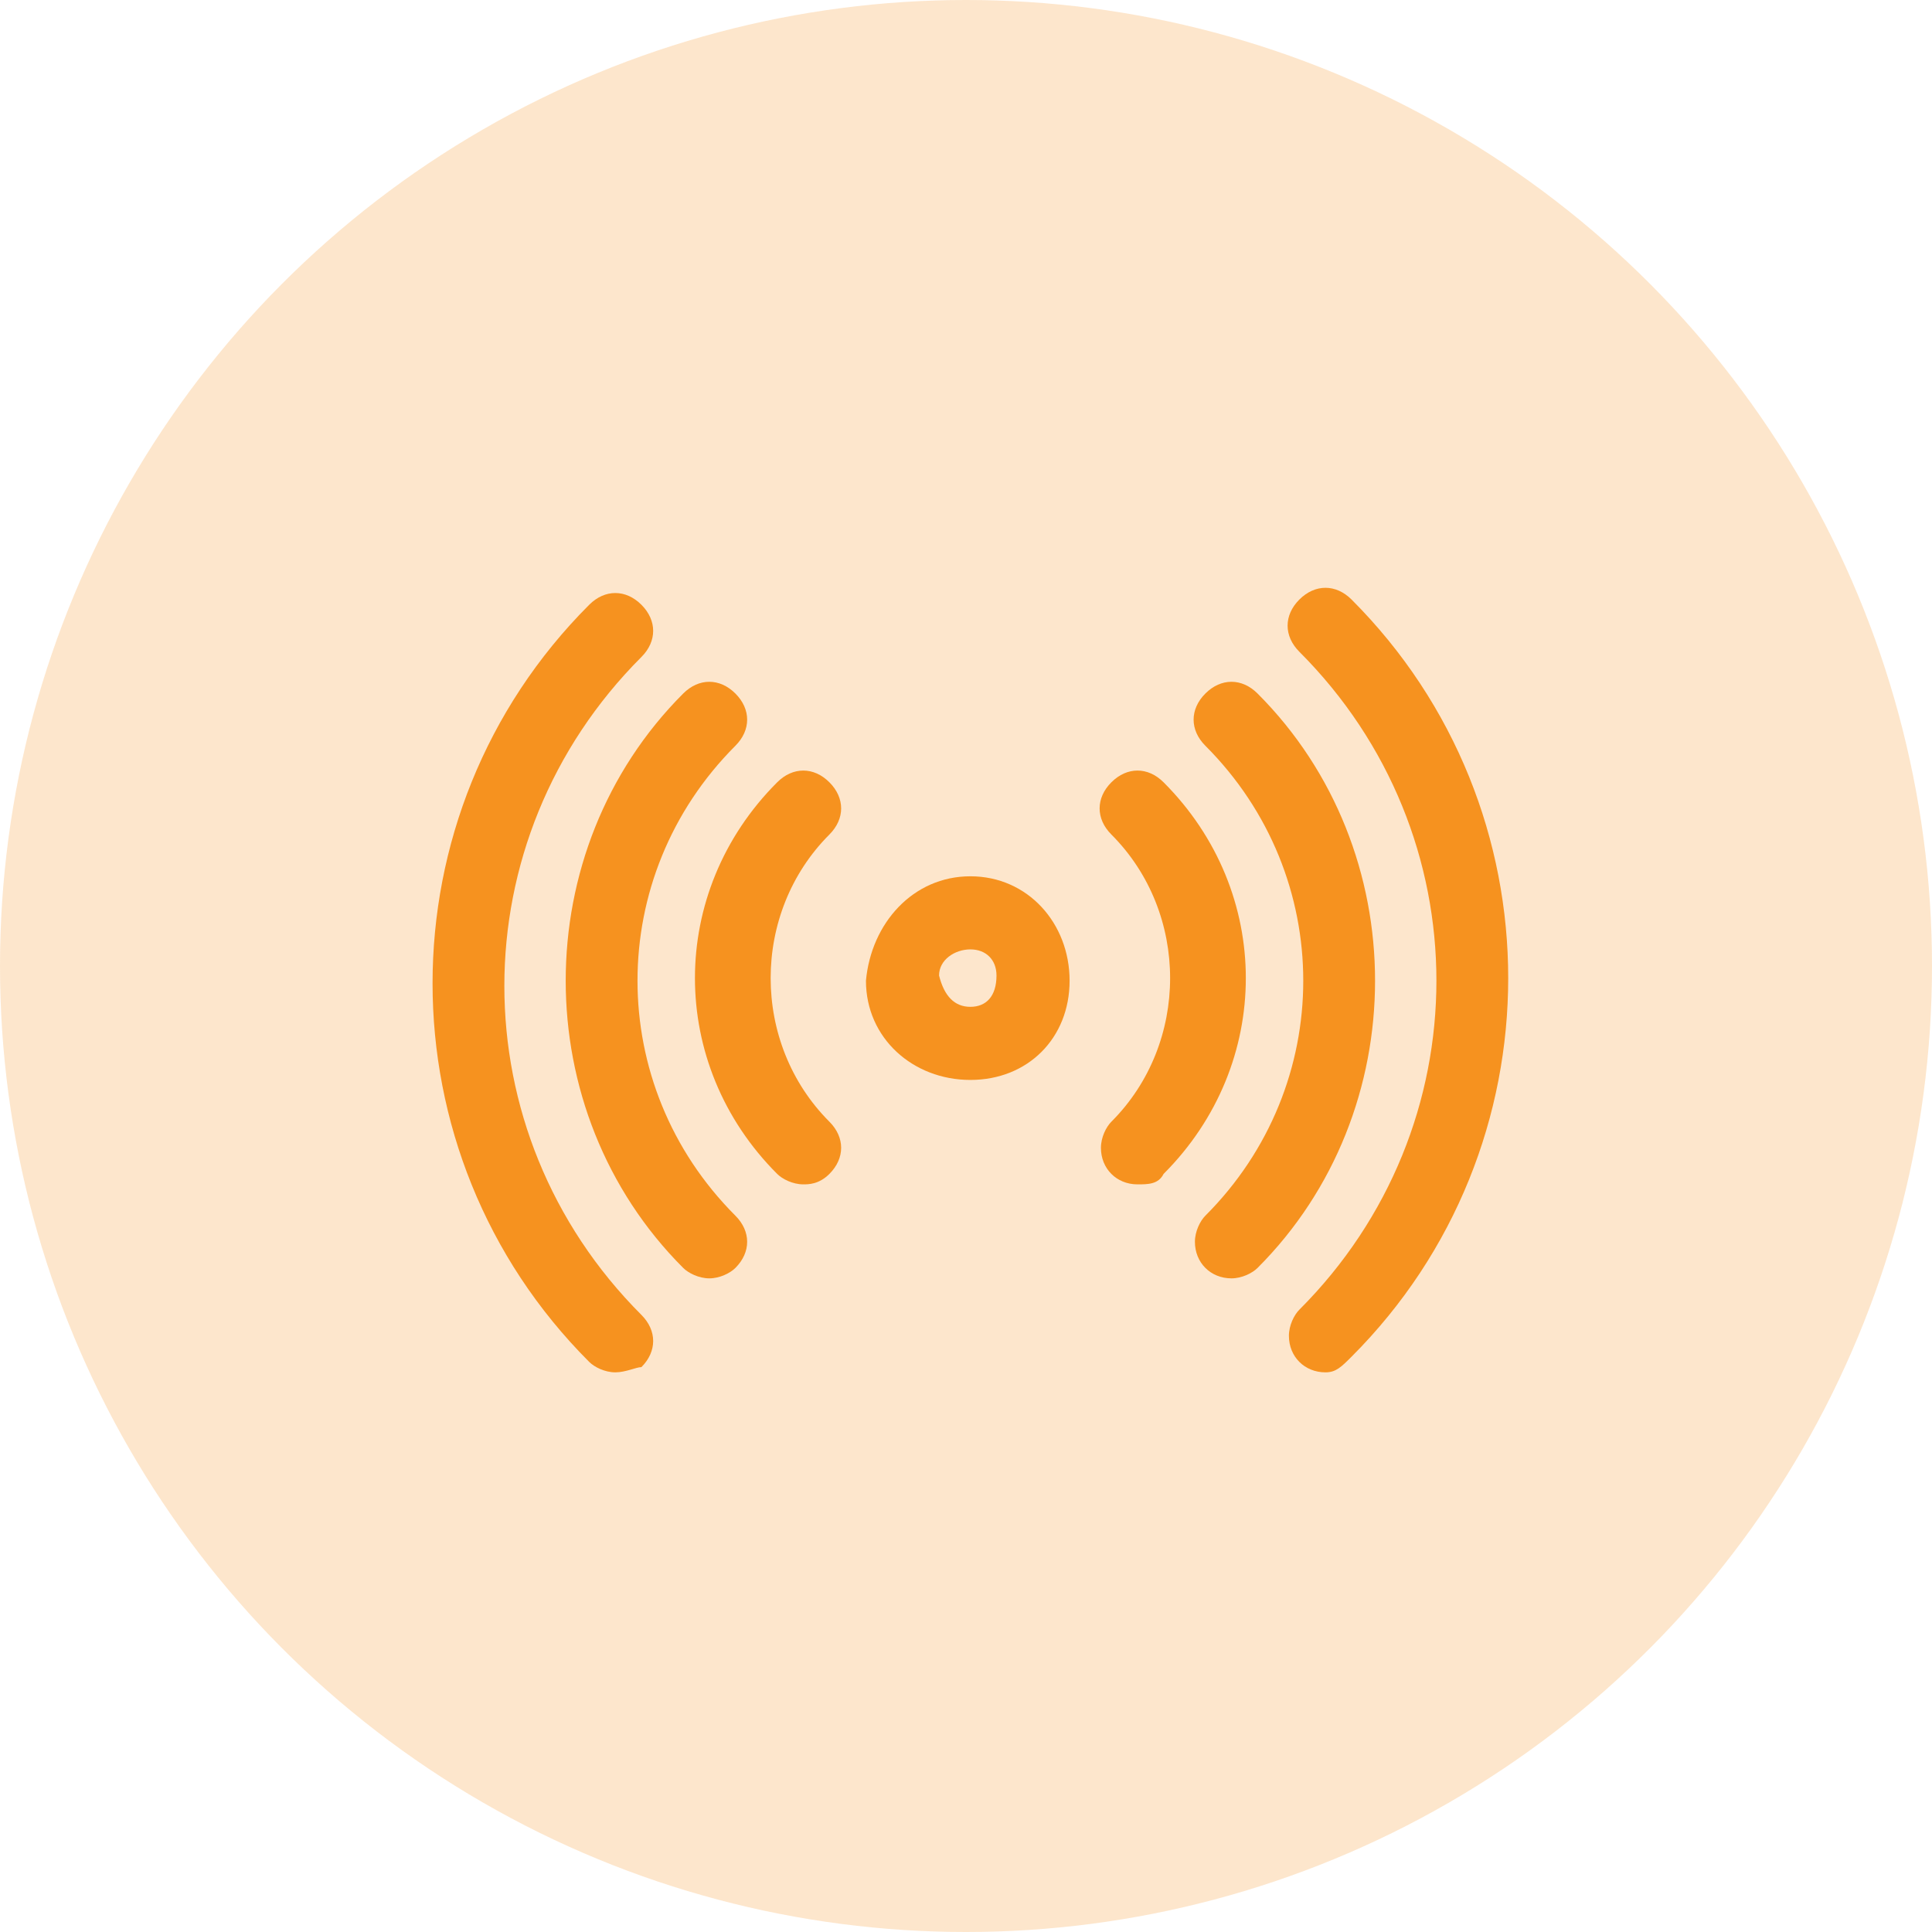 <?xml version="1.0" encoding="utf-8"?>
<!-- Generator: Adobe Illustrator 27.9.5, SVG Export Plug-In . SVG Version: 9.03 Build 54986)  -->
<svg version="1.1" id="Capa_1" xmlns="http://www.w3.org/2000/svg" xmlns:xlink="http://www.w3.org/1999/xlink" x="0px" y="0px"
	 viewBox="0 0 37 37" style="enable-background:new 0 0 37 37;" xml:space="preserve">
<style type="text/css">
	.st0{opacity:0.227;fill:#F6921F;enable-background:new    ;}
	.st1{fill:#F6921F;}
</style>
<g id="ico_alarma" transform="translate(-101 -610)">
	<circle id="Elipse_94" class="st0" cx="119.5" cy="628.5" r="18.5"/>
	<g id="Grupo_1204" transform="translate(109.584 621.582)">
		<g id="Grupo_1205" transform="translate(0 0)">
			<path id="Trazado_794" class="st1" d="M16.8,14.7c-0.4,0-0.7-0.3-0.7-0.7c0-0.2,0.1-0.4,0.2-0.5c3.5-3.5,3.5-9.1,0-12.6
				c0,0,0,0,0,0c-0.3-0.3-0.3-0.7,0-1s0.7-0.3,1,0c4,4,4,10.5,0,14.5c0,0,0,0,0,0C17.1,14.6,17,14.7,16.8,14.7z"/>
			<path id="Trazado_795" class="st1" d="M3.2,14.7c-0.2,0-0.4-0.1-0.5-0.2c-4-4-4-10.5,0-14.5c0,0,0,0,0,0c0.3-0.3,0.7-0.3,1,0
				s0.3,0.7,0,1c-3.5,3.5-3.5,9.1,0,12.6c0,0,0,0,0,0c0.3,0.3,0.3,0.7,0,1C3.6,14.6,3.4,14.7,3.2,14.7z"/>
			<path id="Trazado_796" class="st1" d="M15,12.9c-0.4,0-0.7-0.3-0.7-0.7c0-0.2,0.1-0.4,0.2-0.5c2.5-2.5,2.5-6.5,0-9c0,0,0,0,0,0
				c-0.3-0.3-0.3-0.7,0-1c0.3-0.3,0.7-0.3,1,0c3,3,3,8,0,11c0,0,0,0,0,0C15.4,12.8,15.2,12.9,15,12.9z"/>
			<path id="Trazado_797" class="st1" d="M5,12.9c-0.2,0-0.4-0.1-0.5-0.2c-3-3-3-8,0-11c0,0,0,0,0,0c0.3-0.3,0.7-0.3,1,0
				c0.3,0.3,0.3,0.7,0,1c-2.5,2.5-2.5,6.5,0,9c0,0,0,0,0,0c0.3,0.3,0.3,0.7,0,1C5.4,12.8,5.2,12.9,5,12.9z"/>
			<path id="Trazado_798" class="st1" d="M13.2,11.1c-0.4,0-0.7-0.3-0.7-0.7c0-0.2,0.1-0.4,0.2-0.5c1.5-1.5,1.5-4,0-5.5
				c-0.3-0.3-0.3-0.7,0-1s0.7-0.3,1,0l0,0c2.1,2.1,2.1,5.4,0,7.5C13.6,11.1,13.4,11.1,13.2,11.1z"/>
			<path id="Trazado_799" class="st1" d="M6.8,11.1c-0.2,0-0.4-0.1-0.5-0.2c-2.1-2.1-2.1-5.4,0-7.5c0.3-0.3,0.7-0.3,1,0
				c0.3,0.3,0.3,0.7,0,1l0,0c-1.5,1.5-1.5,4,0,5.5c0.3,0.3,0.3,0.7,0,1C7.1,11.1,6.9,11.1,6.8,11.1z"/>
			<path id="Elipse_95" class="st1" d="M10,5.2c1.1,0,1.9,0.9,1.9,2S11.1,9.1,10,9.1S8,8.3,8,7.2c0,0,0,0,0,0
				C8.1,6.1,8.9,5.2,10,5.2z M10,7.7c0.3,0,0.5-0.2,0.5-0.6c0-0.3-0.2-0.5-0.5-0.5c-0.3,0-0.6,0.2-0.6,0.5l0,0
				C9.5,7.5,9.7,7.7,10,7.7z"/>
		</g>
	</g>
</g>
</svg>
